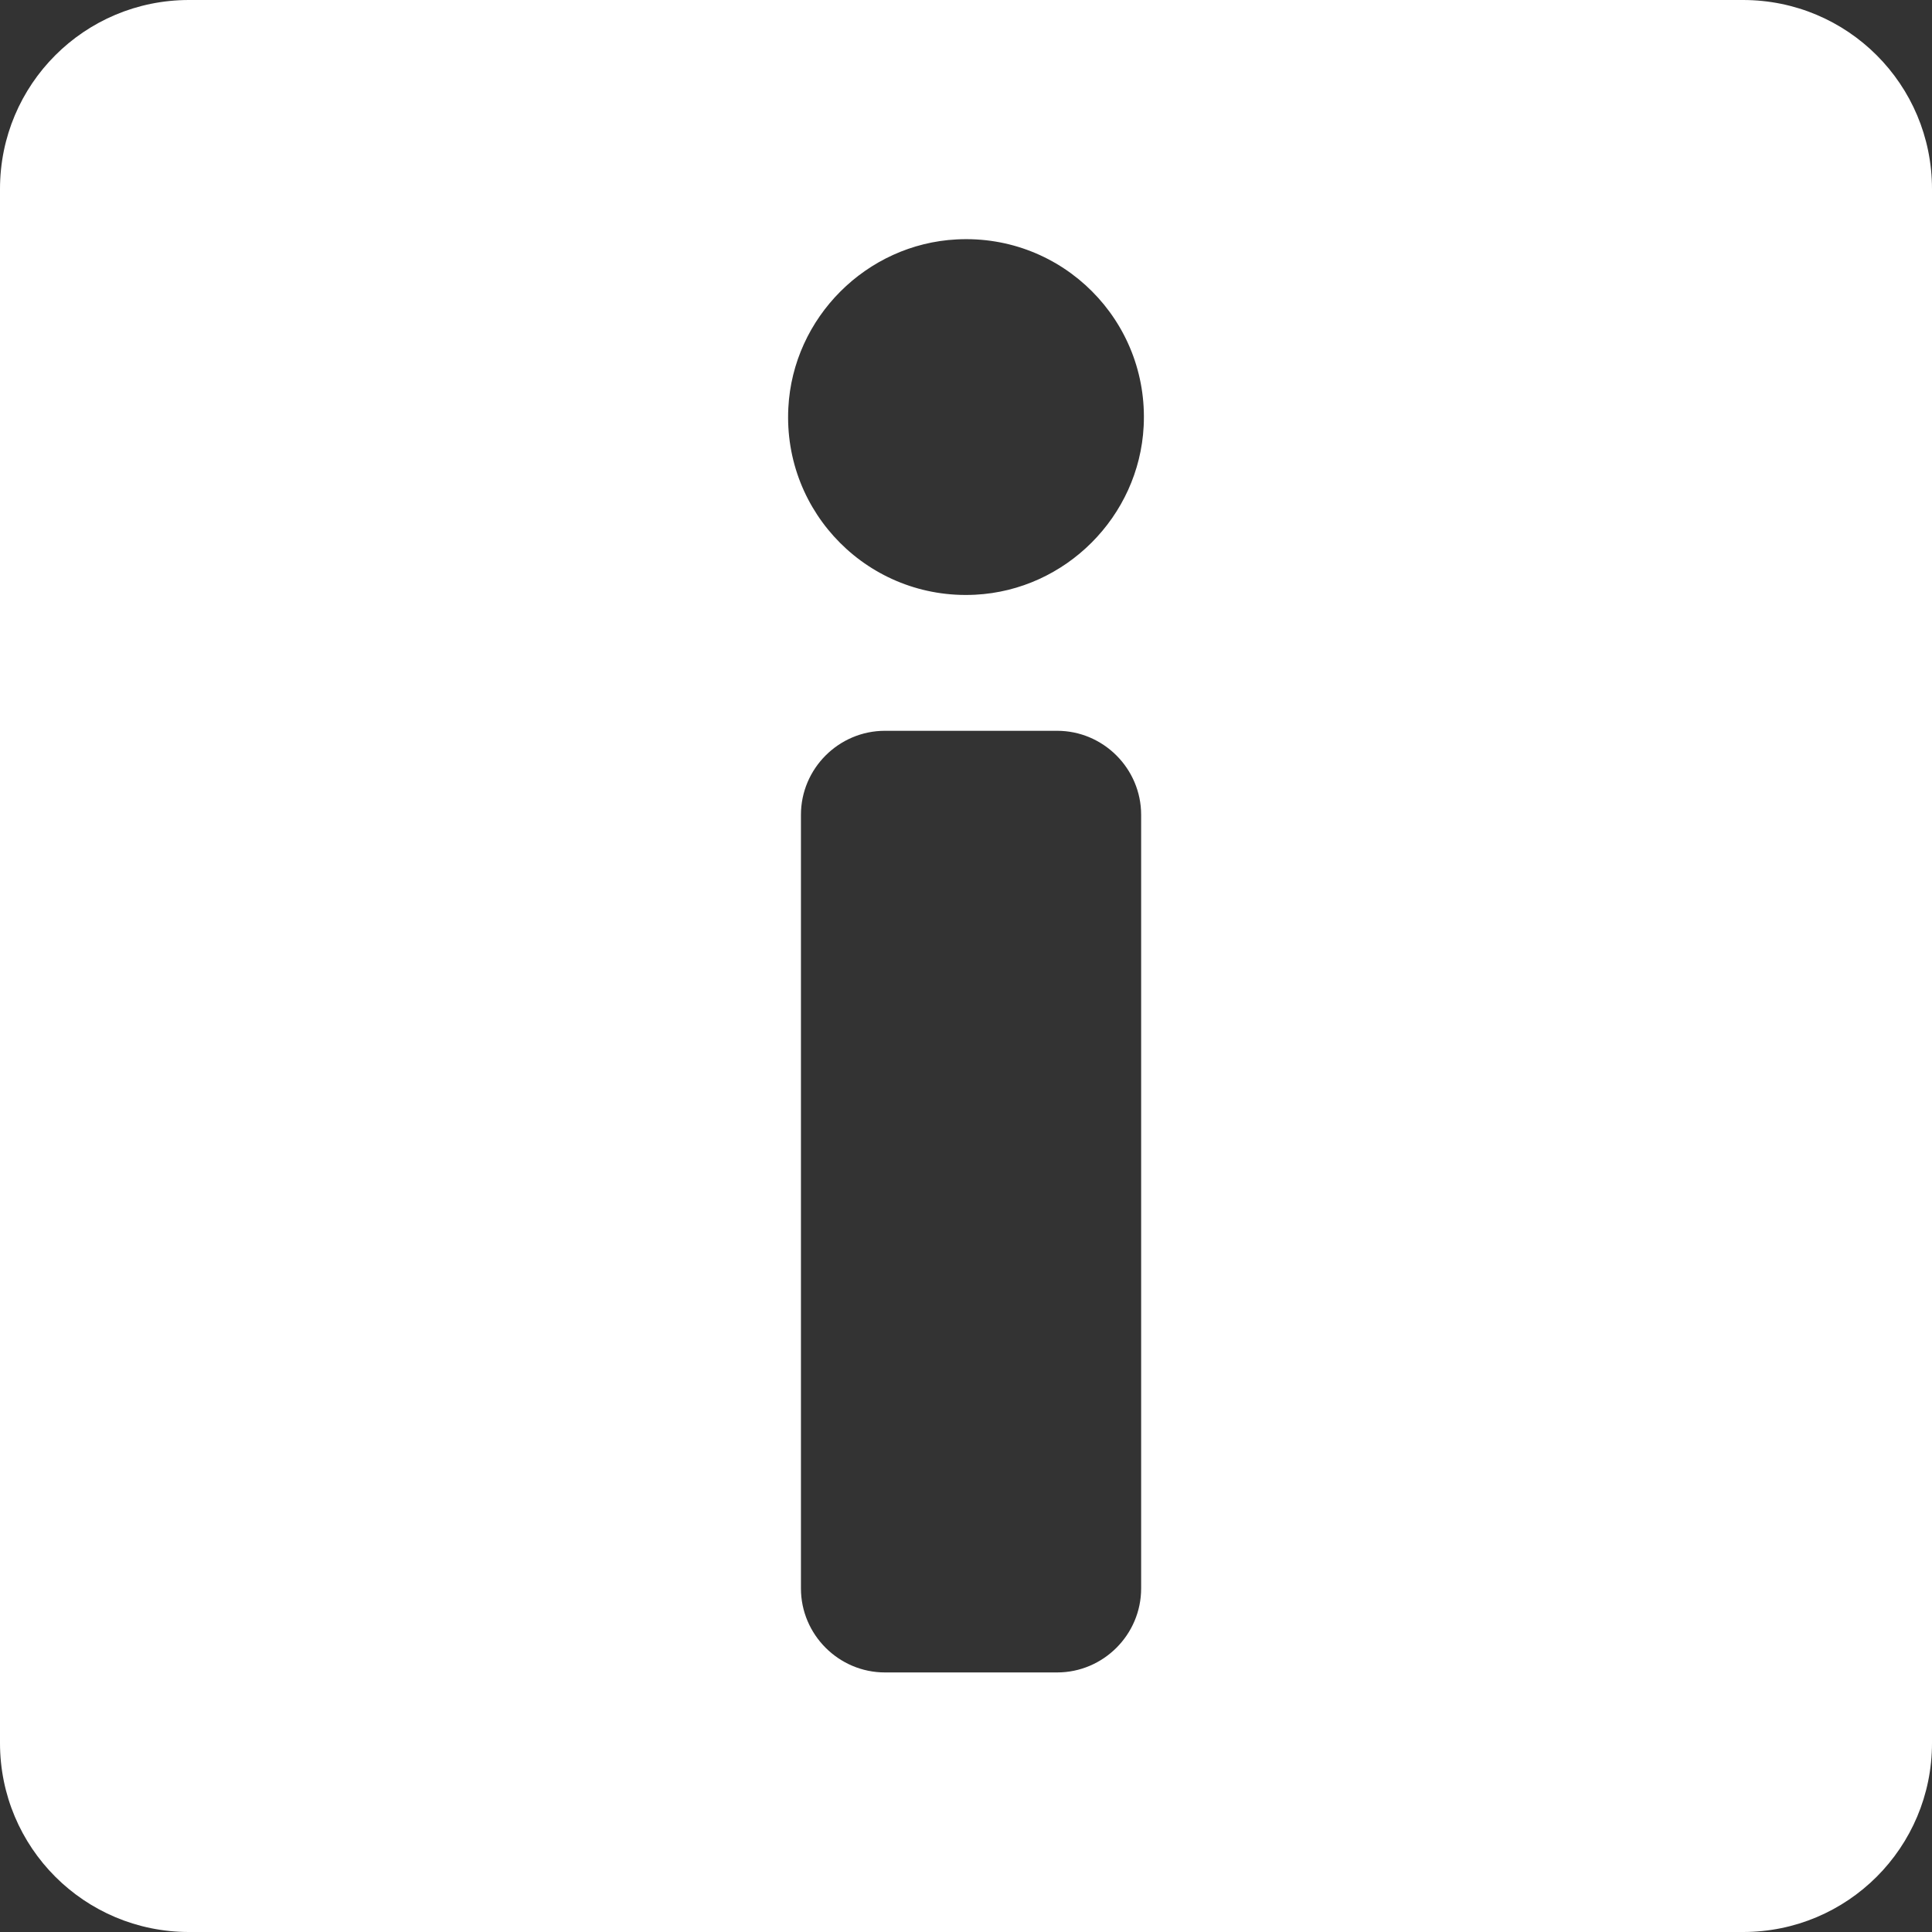 <?xml version="1.0" encoding="utf-8"?>
<!-- Generator: Adobe Illustrator 21.1.0, SVG Export Plug-In . SVG Version: 6.00 Build 0)  -->
<svg version="1.1" id="Layer_1" xmlns="http://www.w3.org/2000/svg" xmlns:xlink="http://www.w3.org/1999/xlink" x="0px" y="0px"
	 viewBox="0 0 460 460" style="enable-background:new 0 0 460 460;" xml:space="preserve">
<rect x="0" y="0" width="460" height="460" fill="#333333" stroke="none"/>
<g id="XMLID_1055_">
	<g>
		<path style="fill:#ffffff" d="M415,0H45C20.1,0,0,20.1,0,45v370c0,24.9,20.1,45,45,45h370c24.9,0,45-20.1,45-45V45C460,20.1,439.9,0,415,0z
			 M271.7,378.2c0,11-9,20-20,20h-41c-11,0-20-9-20-20V194c0-11,9-20,20-20h41c11,0,20,9,20,20V378.2z M232.2,141.6
			c-25.2,1.3-45.8-19.4-44.5-44.5c1.1-21.5,18.6-39,40.1-40.1c25.2-1.3,45.8,19.4,44.5,44.5C271.2,123,253.7,140.5,232.2,141.6z"/>
	</g>
</g>
</svg>
